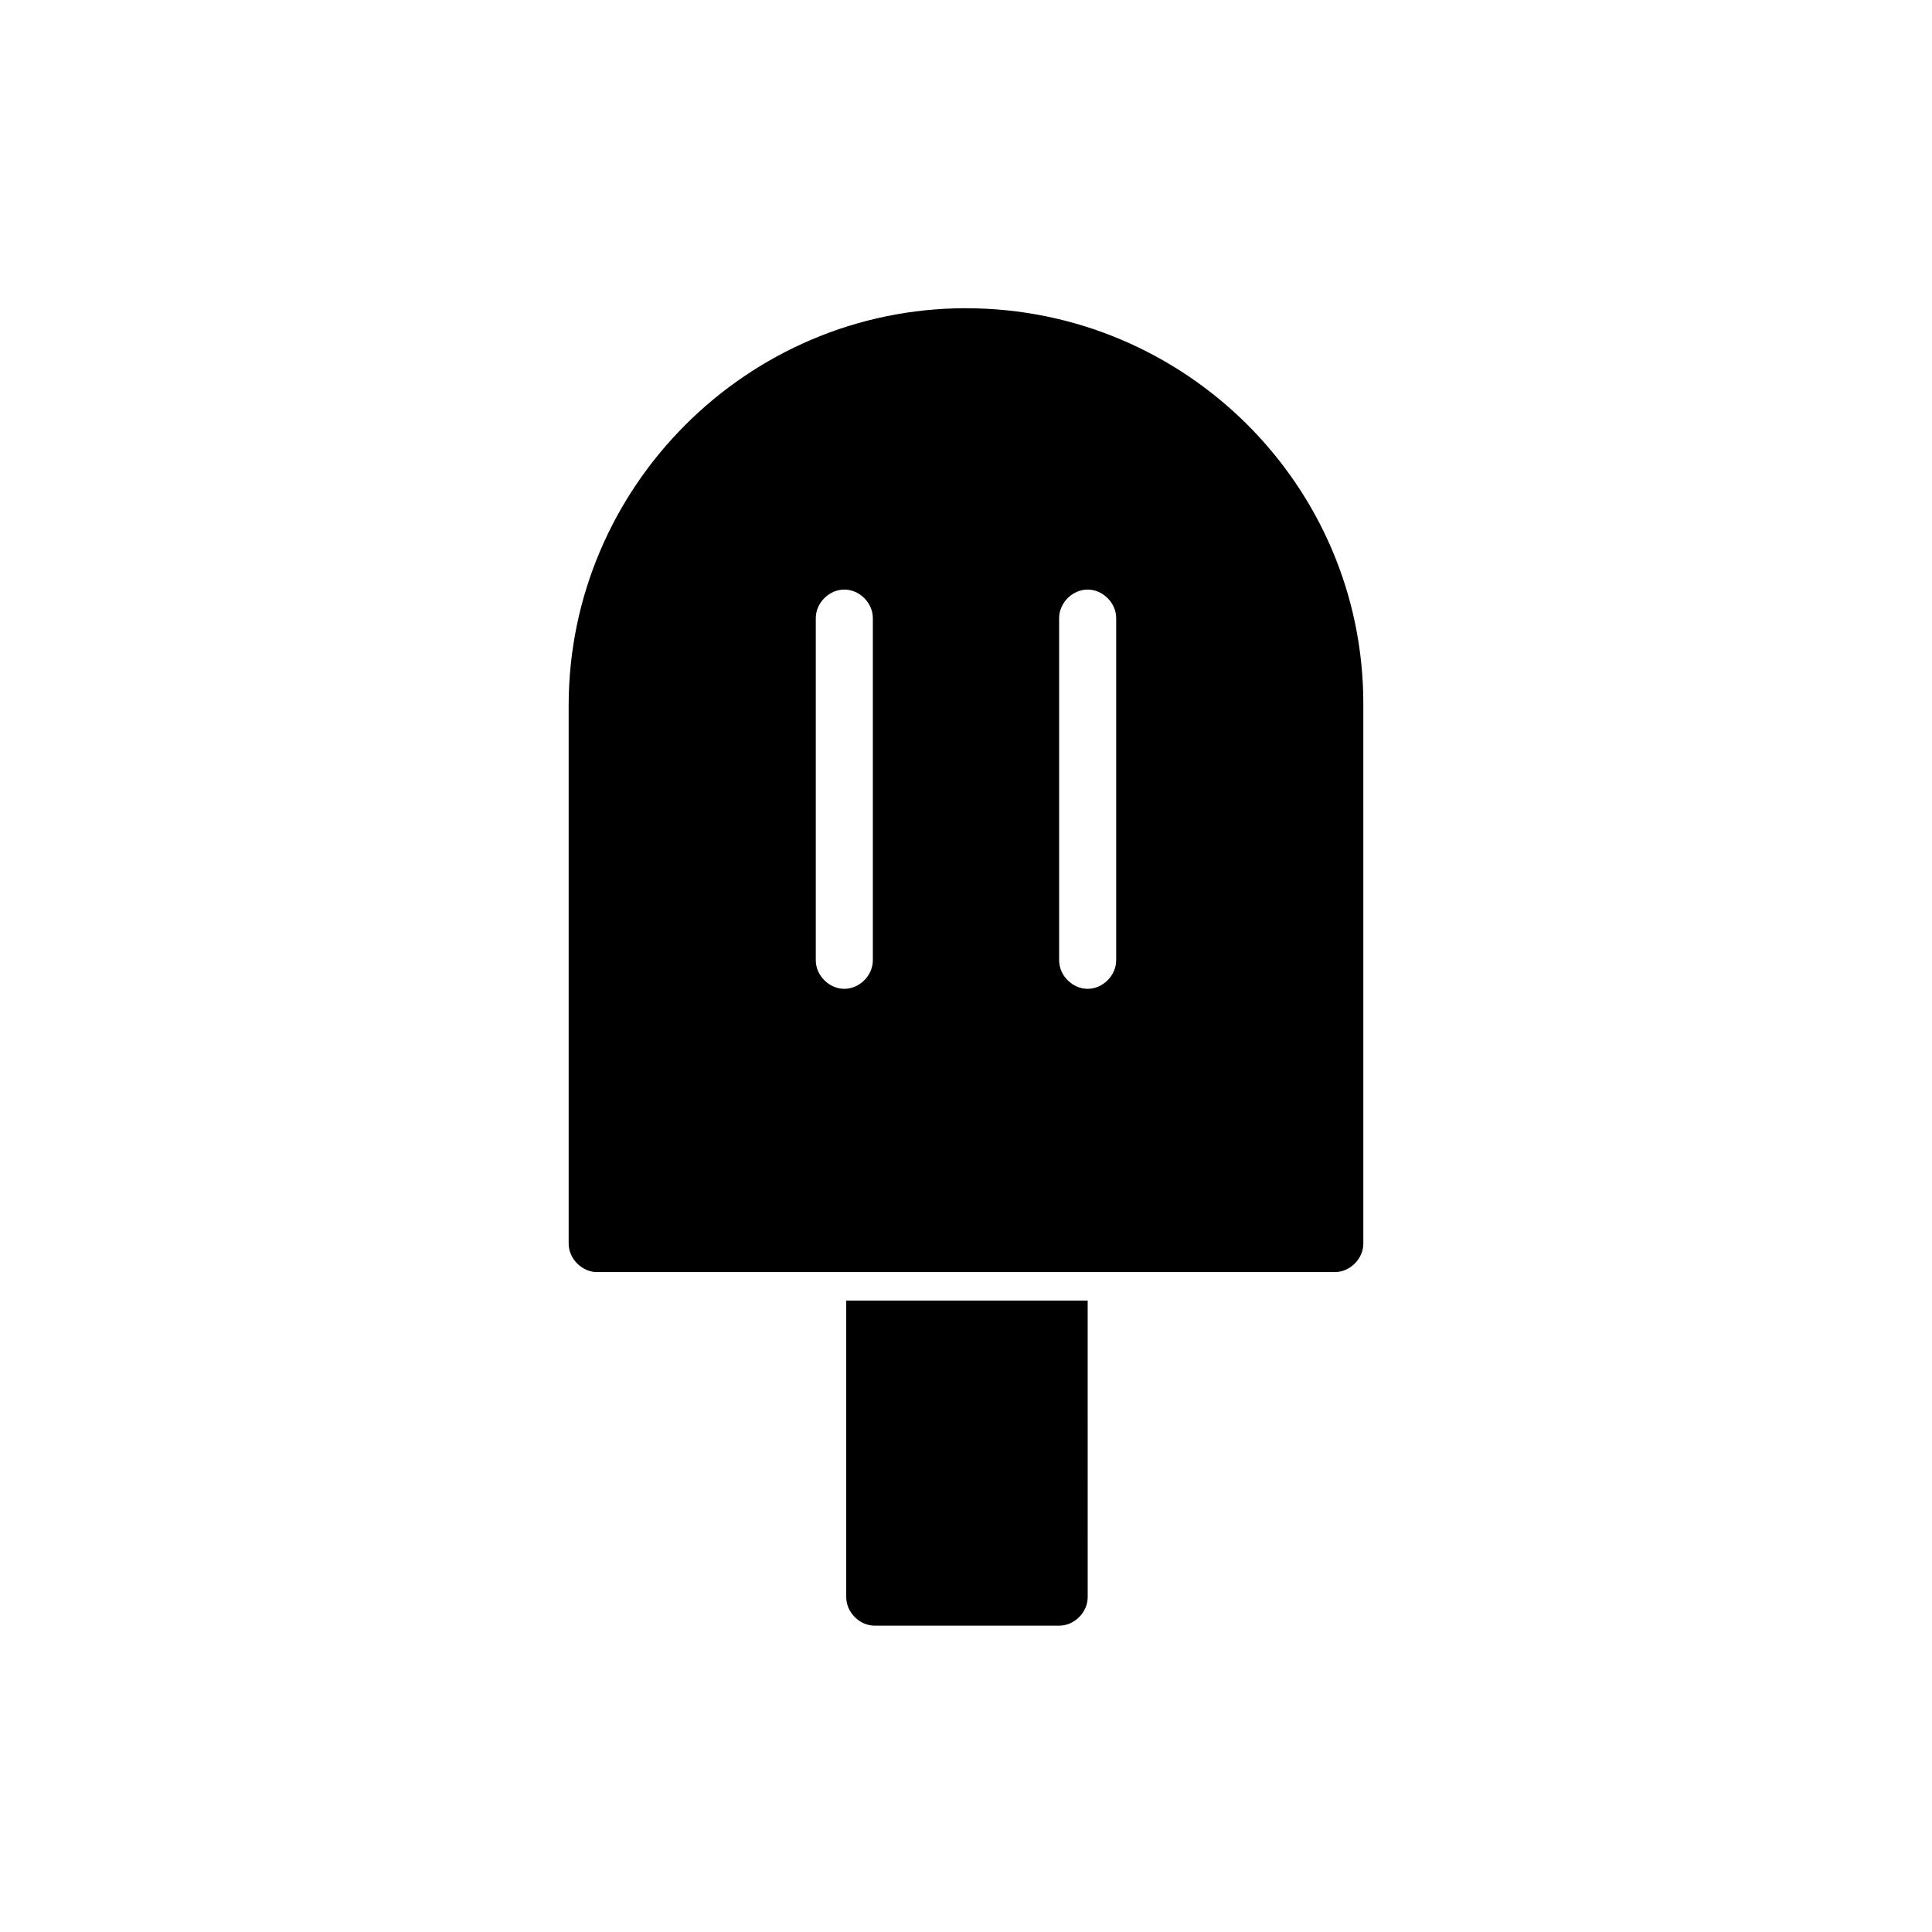 <?xml version="1.0" encoding="UTF-8"?>
<!-- Uploaded to: SVG Repo, www.svgrepo.com, Generator: SVG Repo Mixer Tools -->
<svg fill="#000000" width="800px" height="800px" version="1.1" viewBox="144 144 512 512" xmlns="http://www.w3.org/2000/svg">
 <g>
  <path d="m400 225.68c-57.938 0-105.3 47.359-105.3 105.3v142.58c0 4.031 3.527 7.559 7.559 7.559h195.48c4.031 0 7.559-3.527 7.559-7.559l-0.004-143.08c0-57.938-47.355-104.79-105.29-104.79zm-24.688 172.81c0 4.031-3.527 7.559-7.559 7.559s-7.559-3.527-7.559-7.559v-90.688c0-4.031 3.527-7.559 7.559-7.559s7.559 3.527 7.559 7.559zm64.488 0c0 4.031-3.527 7.559-7.559 7.559s-7.559-3.527-7.559-7.559v-90.688c0-4.031 3.527-7.559 7.559-7.559s7.559 3.527 7.559 7.559z"/>
  <path d="m368.26 567.26c0 4.031 3.527 7.559 7.559 7.559h48.871c4.031 0 7.559-3.527 7.559-7.559l-0.004-78.594h-63.984z"/>
 </g>
</svg>
